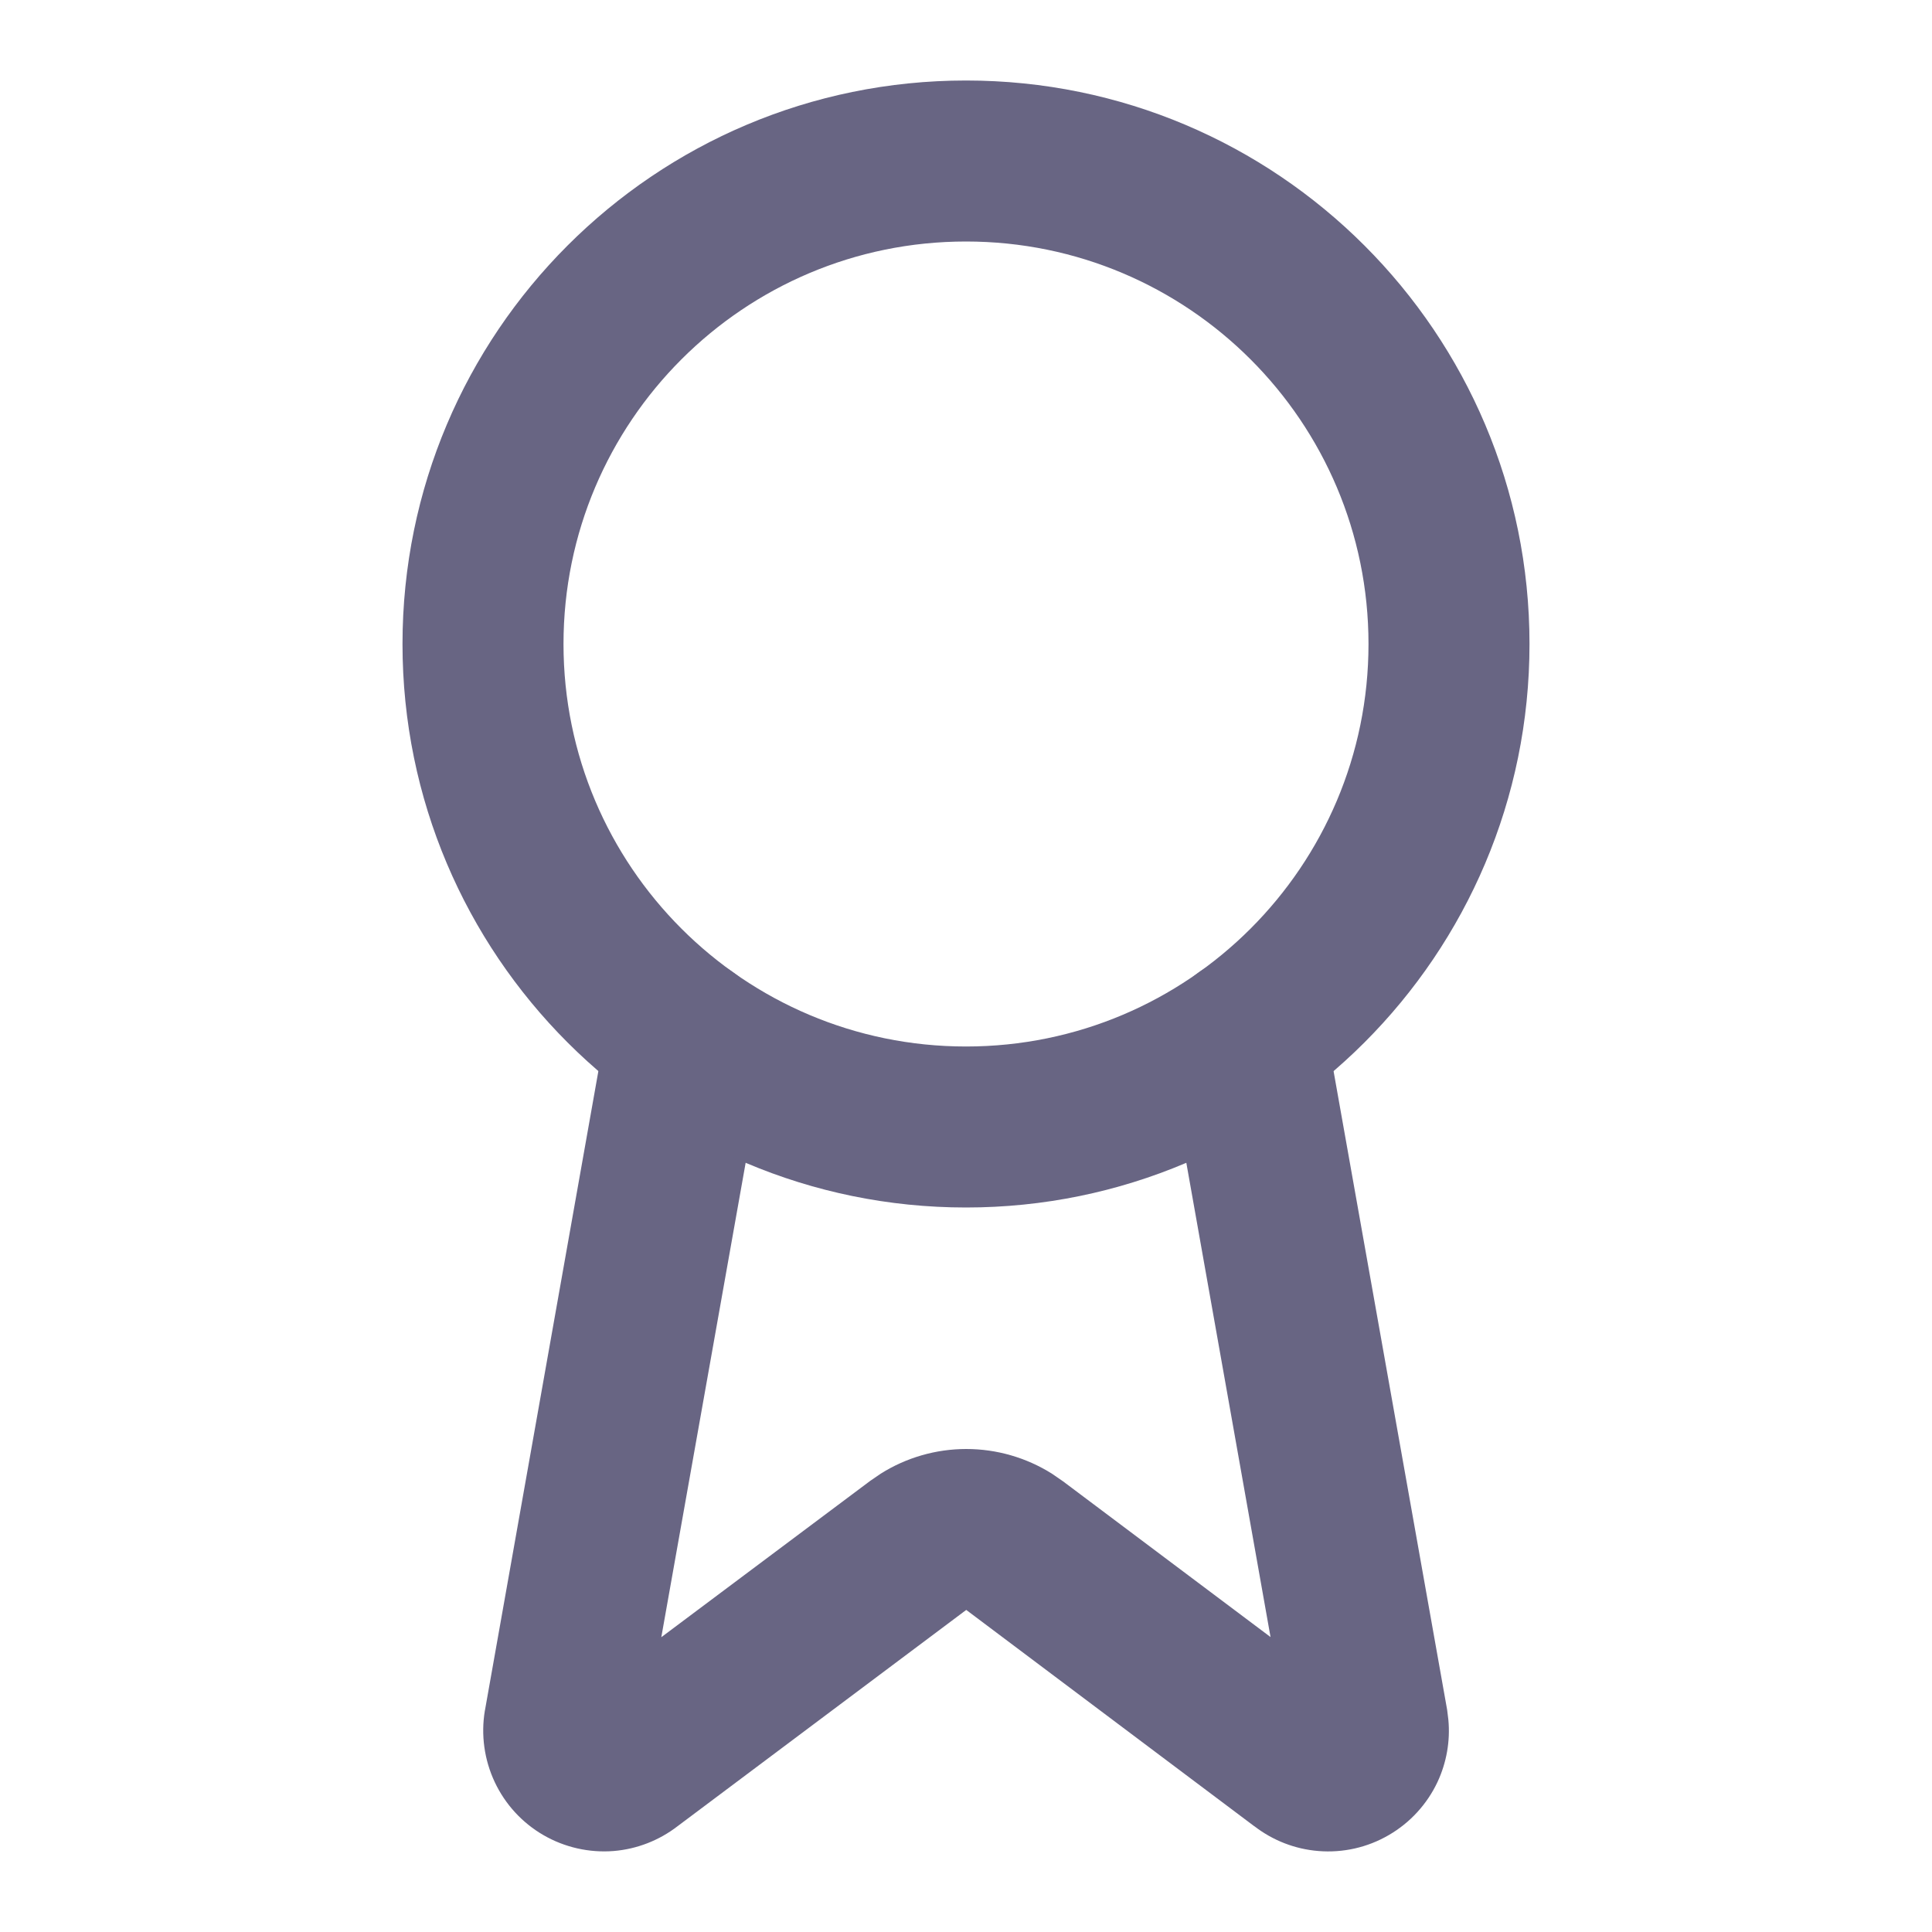 <svg xmlns="http://www.w3.org/2000/svg" fill="none" viewBox="0 0 24 24" height="24" width="24" class="w-6 h-6"><path style="fill-opacity:1;" fill="#686583" d="M15.302 11.906C15.812 11.815 16.3 12.128 16.439 12.616L16.461 12.715L17.977 21.241L17.978 21.249L17.992 21.363C18.017 21.627 17.97 21.895 17.857 22.137C17.727 22.413 17.516 22.643 17.252 22.796C16.988 22.95 16.683 23.019 16.378 22.994C16.088 22.971 15.811 22.863 15.581 22.685V22.686L12.003 19.999L8.418 22.685C8.189 22.862 7.913 22.97 7.623 22.994C7.319 23.018 7.014 22.949 6.75 22.796C6.486 22.643 6.276 22.414 6.146 22.138C6.016 21.862 5.973 21.552 6.023 21.251L6.025 21.242L7.538 12.715L7.562 12.616C7.7 12.128 8.188 11.815 8.697 11.906C9.241 12.002 9.604 12.521 9.508 13.065L8.215 20.338L10.806 18.399L10.807 18.398L10.94 18.307C11.257 18.107 11.626 18 12.003 18C12.381 18 12.75 18.107 13.068 18.307L13.2 18.398L13.202 18.399L15.783 20.336L14.492 13.065L14.48 12.963C14.442 12.458 14.792 11.996 15.302 11.906Z"></path><path style="fill-opacity:1;" fill="#686583" d="M17 8C17 5.239 14.761 3 12 3C9.239 3 7 5.239 7 8C7 10.761 9.239 13 12 13C14.761 13 17 10.761 17 8ZM19 8C19 11.866 15.866 15 12 15C8.134 15 5 11.866 5 8C5 4.134 8.134 1 12 1C15.866 1 19 4.134 19 8Z"></path></svg>